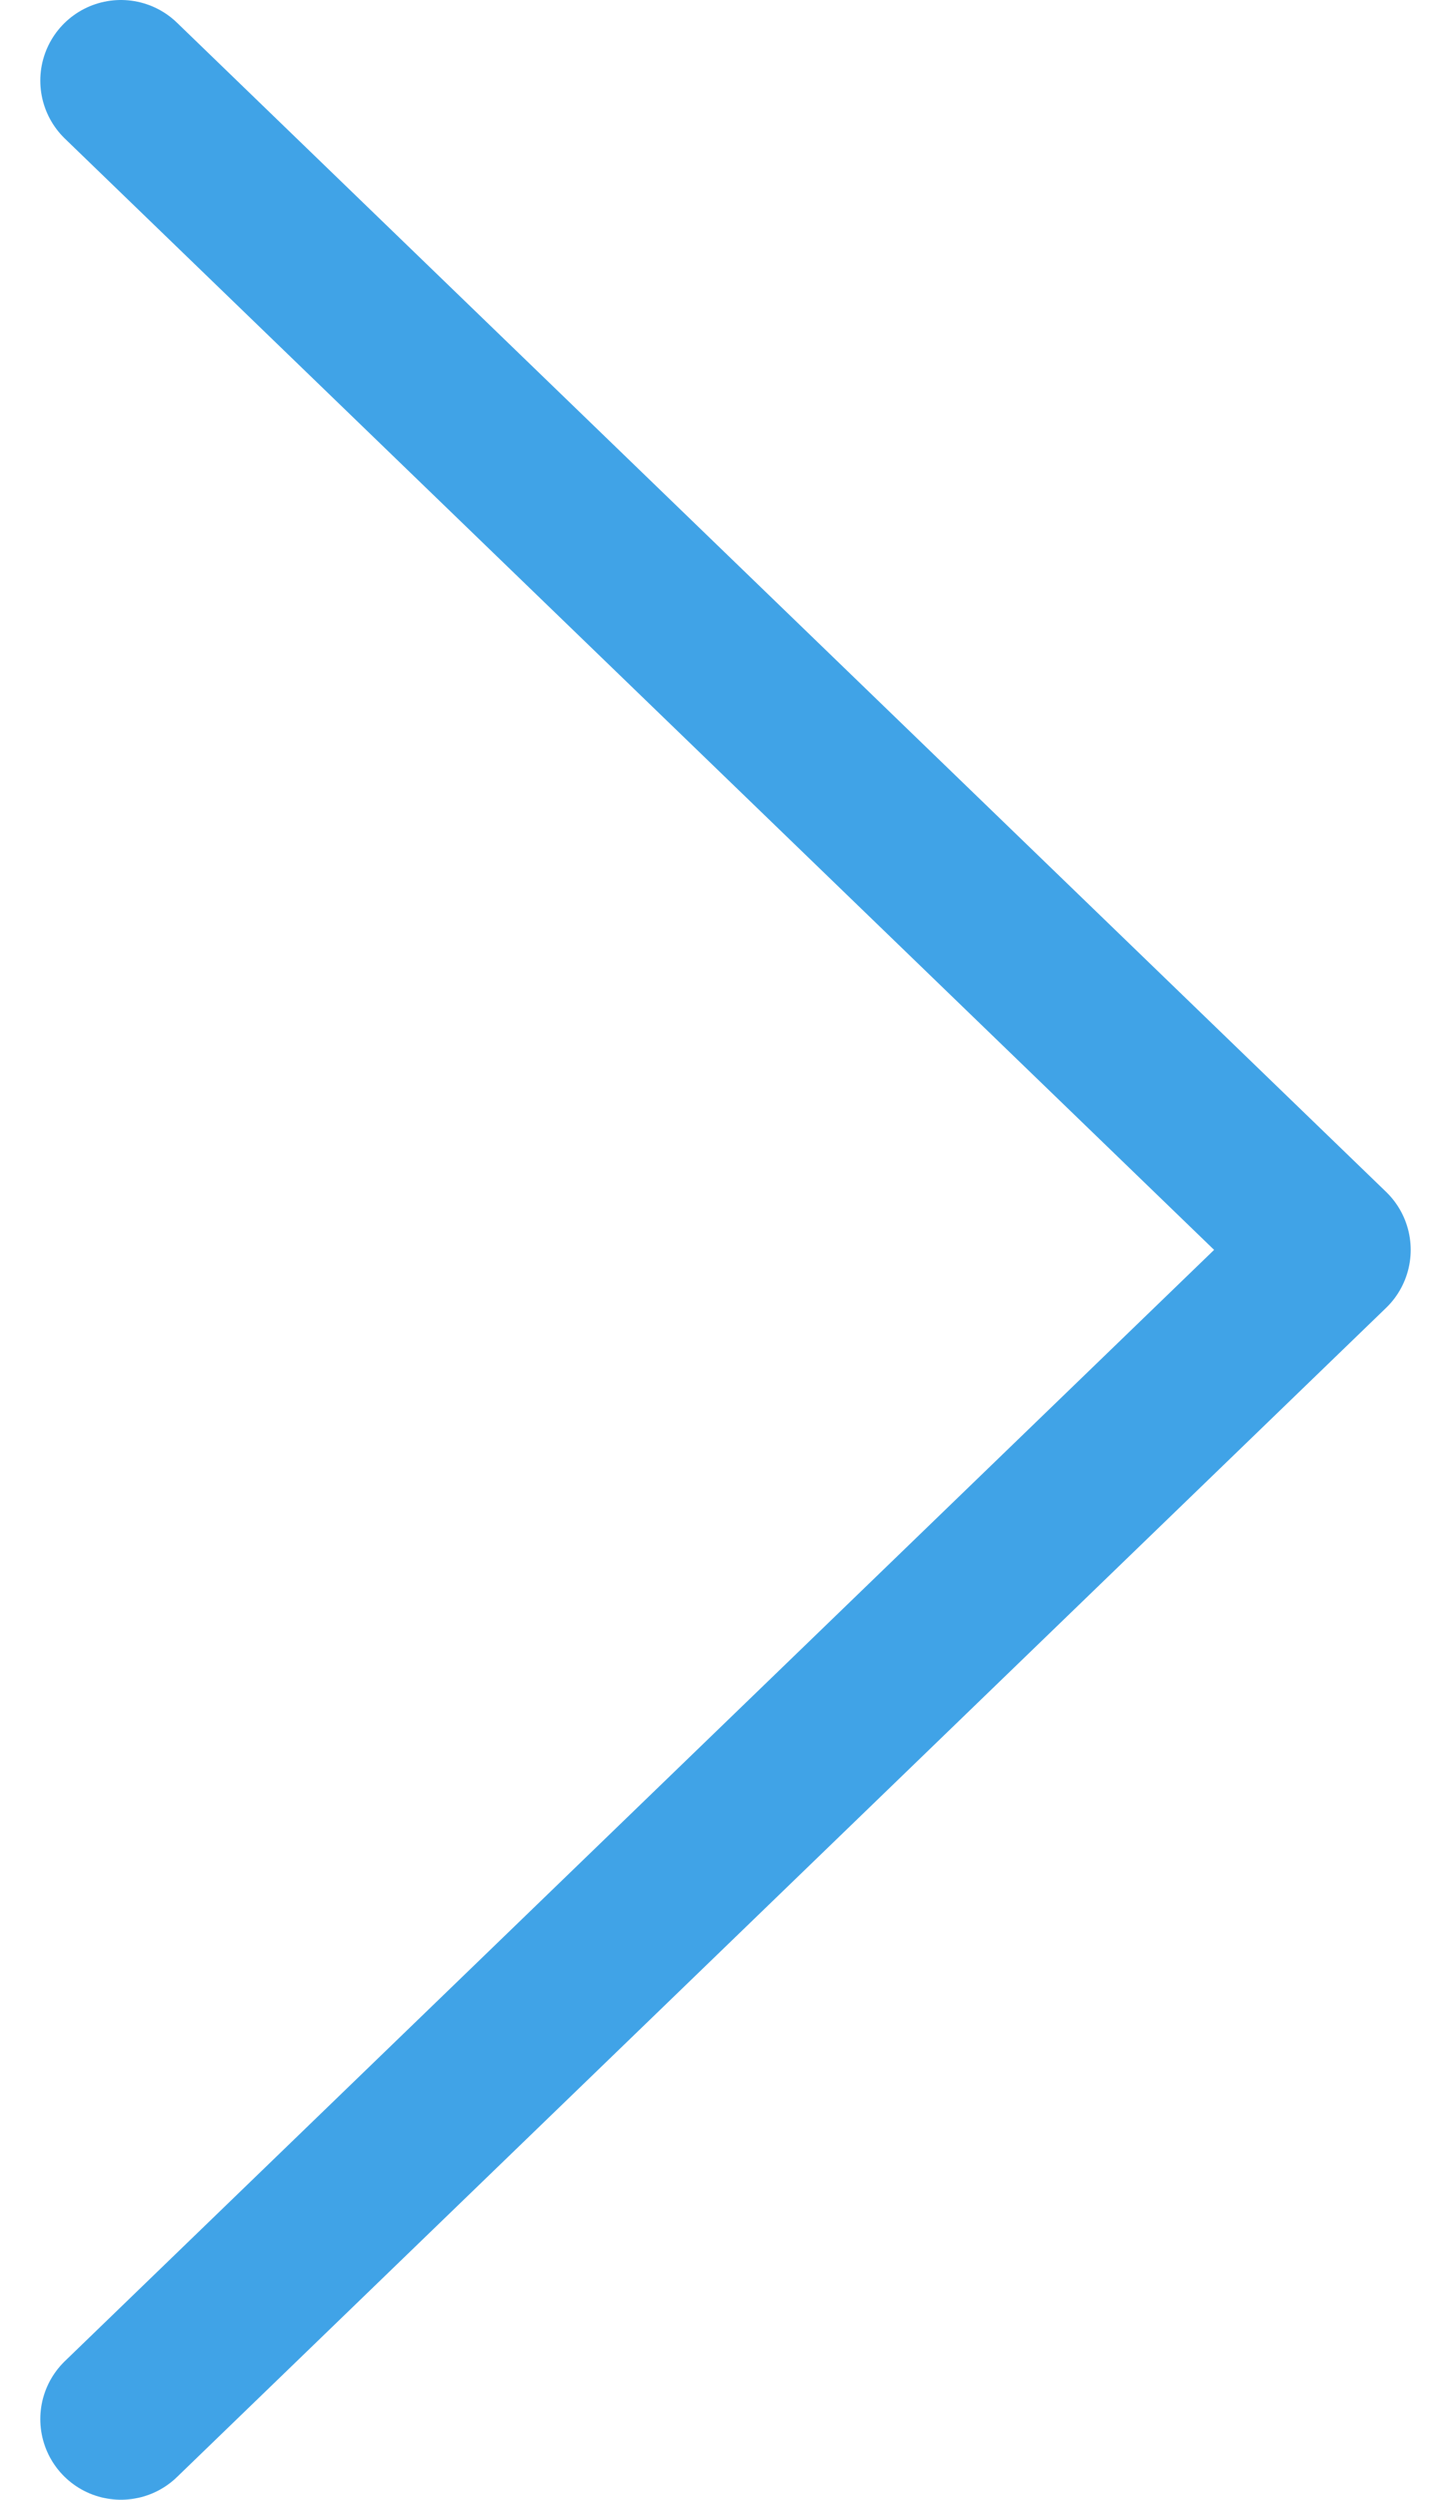 <?xml version="1.0" encoding="UTF-8"?> <svg xmlns="http://www.w3.org/2000/svg" width="18" height="31" viewBox="0 0 18 31" fill="none"> <path d="M1.5 1L16.5 15.5L1.5 30" stroke="#40A3E7" stroke-width="2" stroke-linecap="round" stroke-linejoin="round"></path> </svg> 